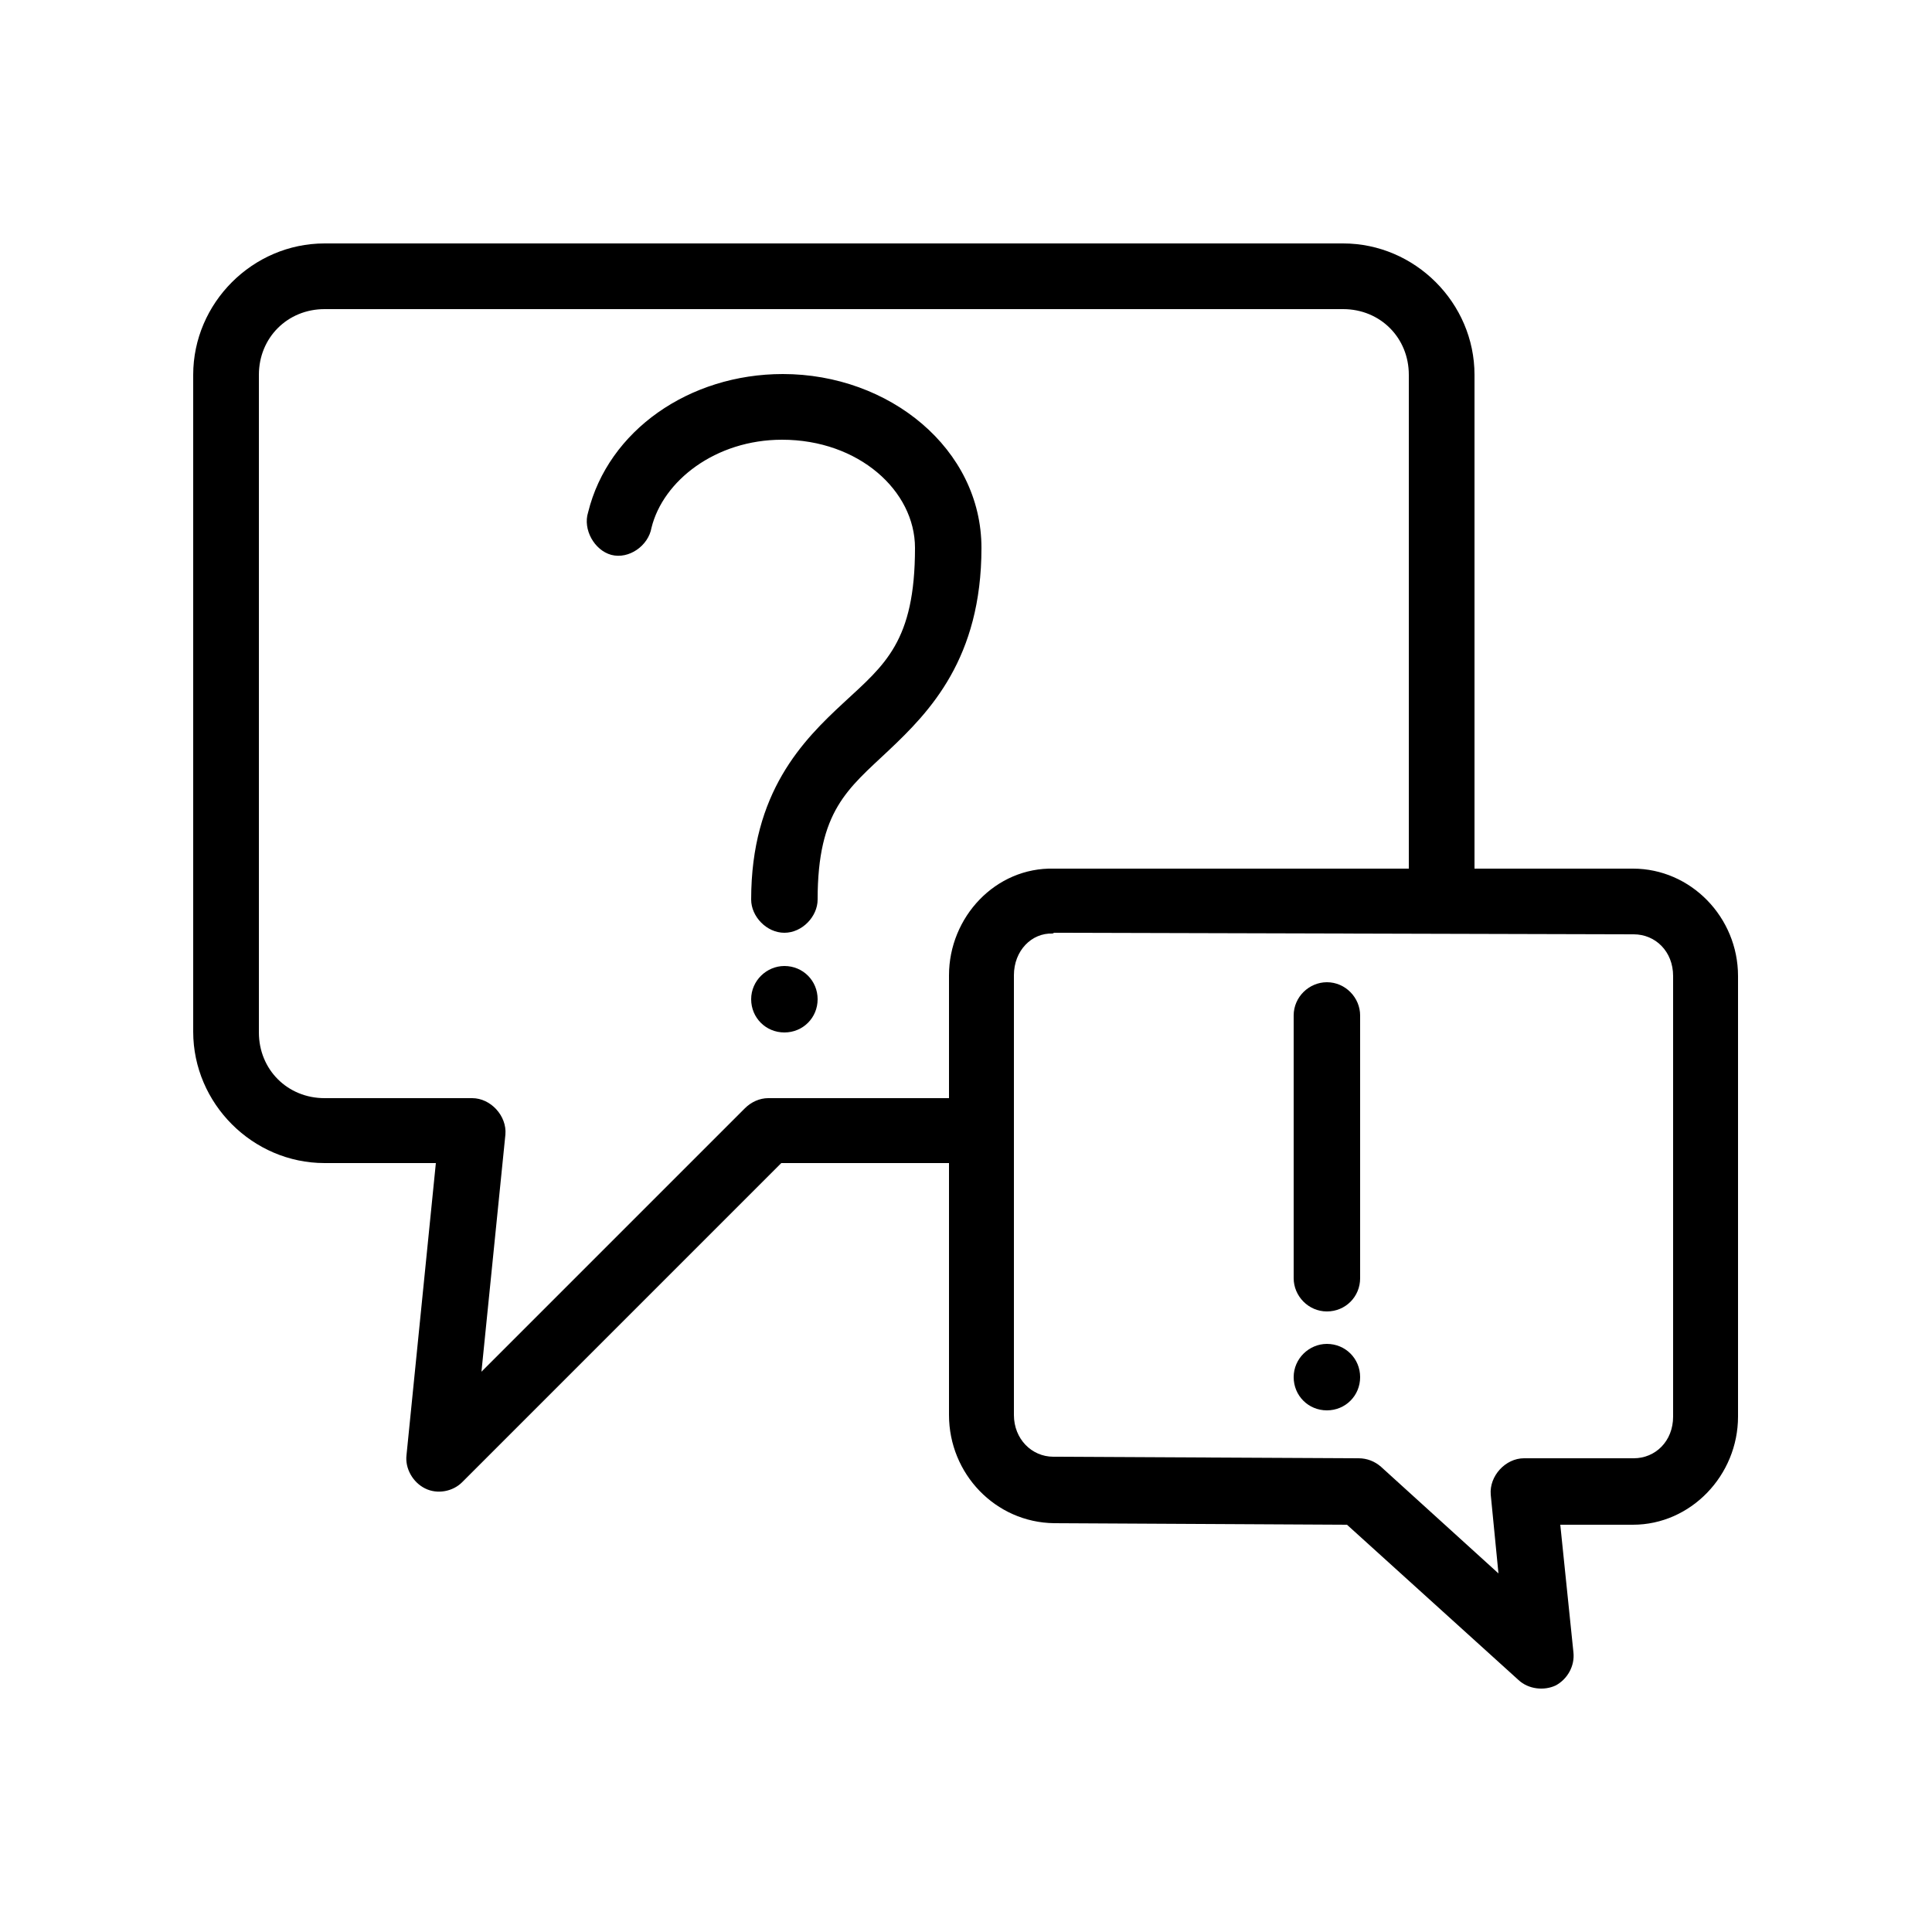 <?xml version="1.0" encoding="UTF-8"?><svg id="Layer_1" xmlns="http://www.w3.org/2000/svg" width="25" height="25" viewBox="0 0 25 25"><path d="M4.2,3.15c-.93,0-1.7.77-1.7,1.7v8.5c0,.93.77,1.7,1.7,1.7h1.44l-.38,3.78c-.02.17.08.35.24.43s.36.04.48-.08l4.13-4.13h2.17v3.26c0,.76.6,1.39,1.36,1.4l3.79.02,2.22,2.01c.13.12.33.14.48.07.15-.08.25-.25.23-.43l-.17-1.65h.94c.75,0,1.36-.64,1.36-1.4v-5.7c0-.76-.61-1.39-1.36-1.39h-2.05v-6.39c0-.93-.77-1.7-1.7-1.7H4.2ZM4.2,4h13.18c.48,0,.85.37.85.85v6.39h-4.59c-.76-.02-1.36.63-1.36,1.38v1.59h-2.34c-.11,0-.22.05-.3.13l-3.41,3.41.31-3.07c.02-.24-.19-.47-.43-.47h-1.91c-.48,0-.85-.37-.85-.85V4.85c0-.48.37-.85.85-.85h0ZM10.13,4.84c-1.21,0-2.26.73-2.52,1.79-.07.22.08.49.3.55.23.06.48-.12.52-.35.15-.61.83-1.14,1.69-1.14.99,0,1.72.66,1.72,1.4,0,1.21-.39,1.51-.92,2s-1.2,1.16-1.2,2.55c0,.22.2.43.43.43s.43-.21.43-.43c0-1.15.39-1.43.92-1.93s1.2-1.19,1.2-2.62c0-1.28-1.19-2.25-2.57-2.25ZM13.64,12.07l7.5.02c.28,0,.51.22.51.54v5.7c0,.32-.23.54-.51.54h-1.42c-.24,0-.45.23-.43.47l.1,1.02-1.52-1.38c-.08-.07-.18-.11-.29-.11l-3.95-.02c-.28,0-.51-.23-.51-.54v-5.69c0-.32.23-.55.5-.54h0ZM10.15,12.5c-.23,0-.43.19-.43.43s.19.43.43.43.43-.19.43-.43-.19-.43-.43-.43ZM17.17,12.71c-.23,0-.43.19-.43.43v3.4c0,.23.19.43.43.43s.43-.19.43-.43v-3.4c0-.23-.19-.43-.43-.43ZM17.17,17.39c-.23,0-.43.19-.43.43s.19.43.43.43.43-.19.43-.43-.19-.43-.43-.43Z"/></svg>